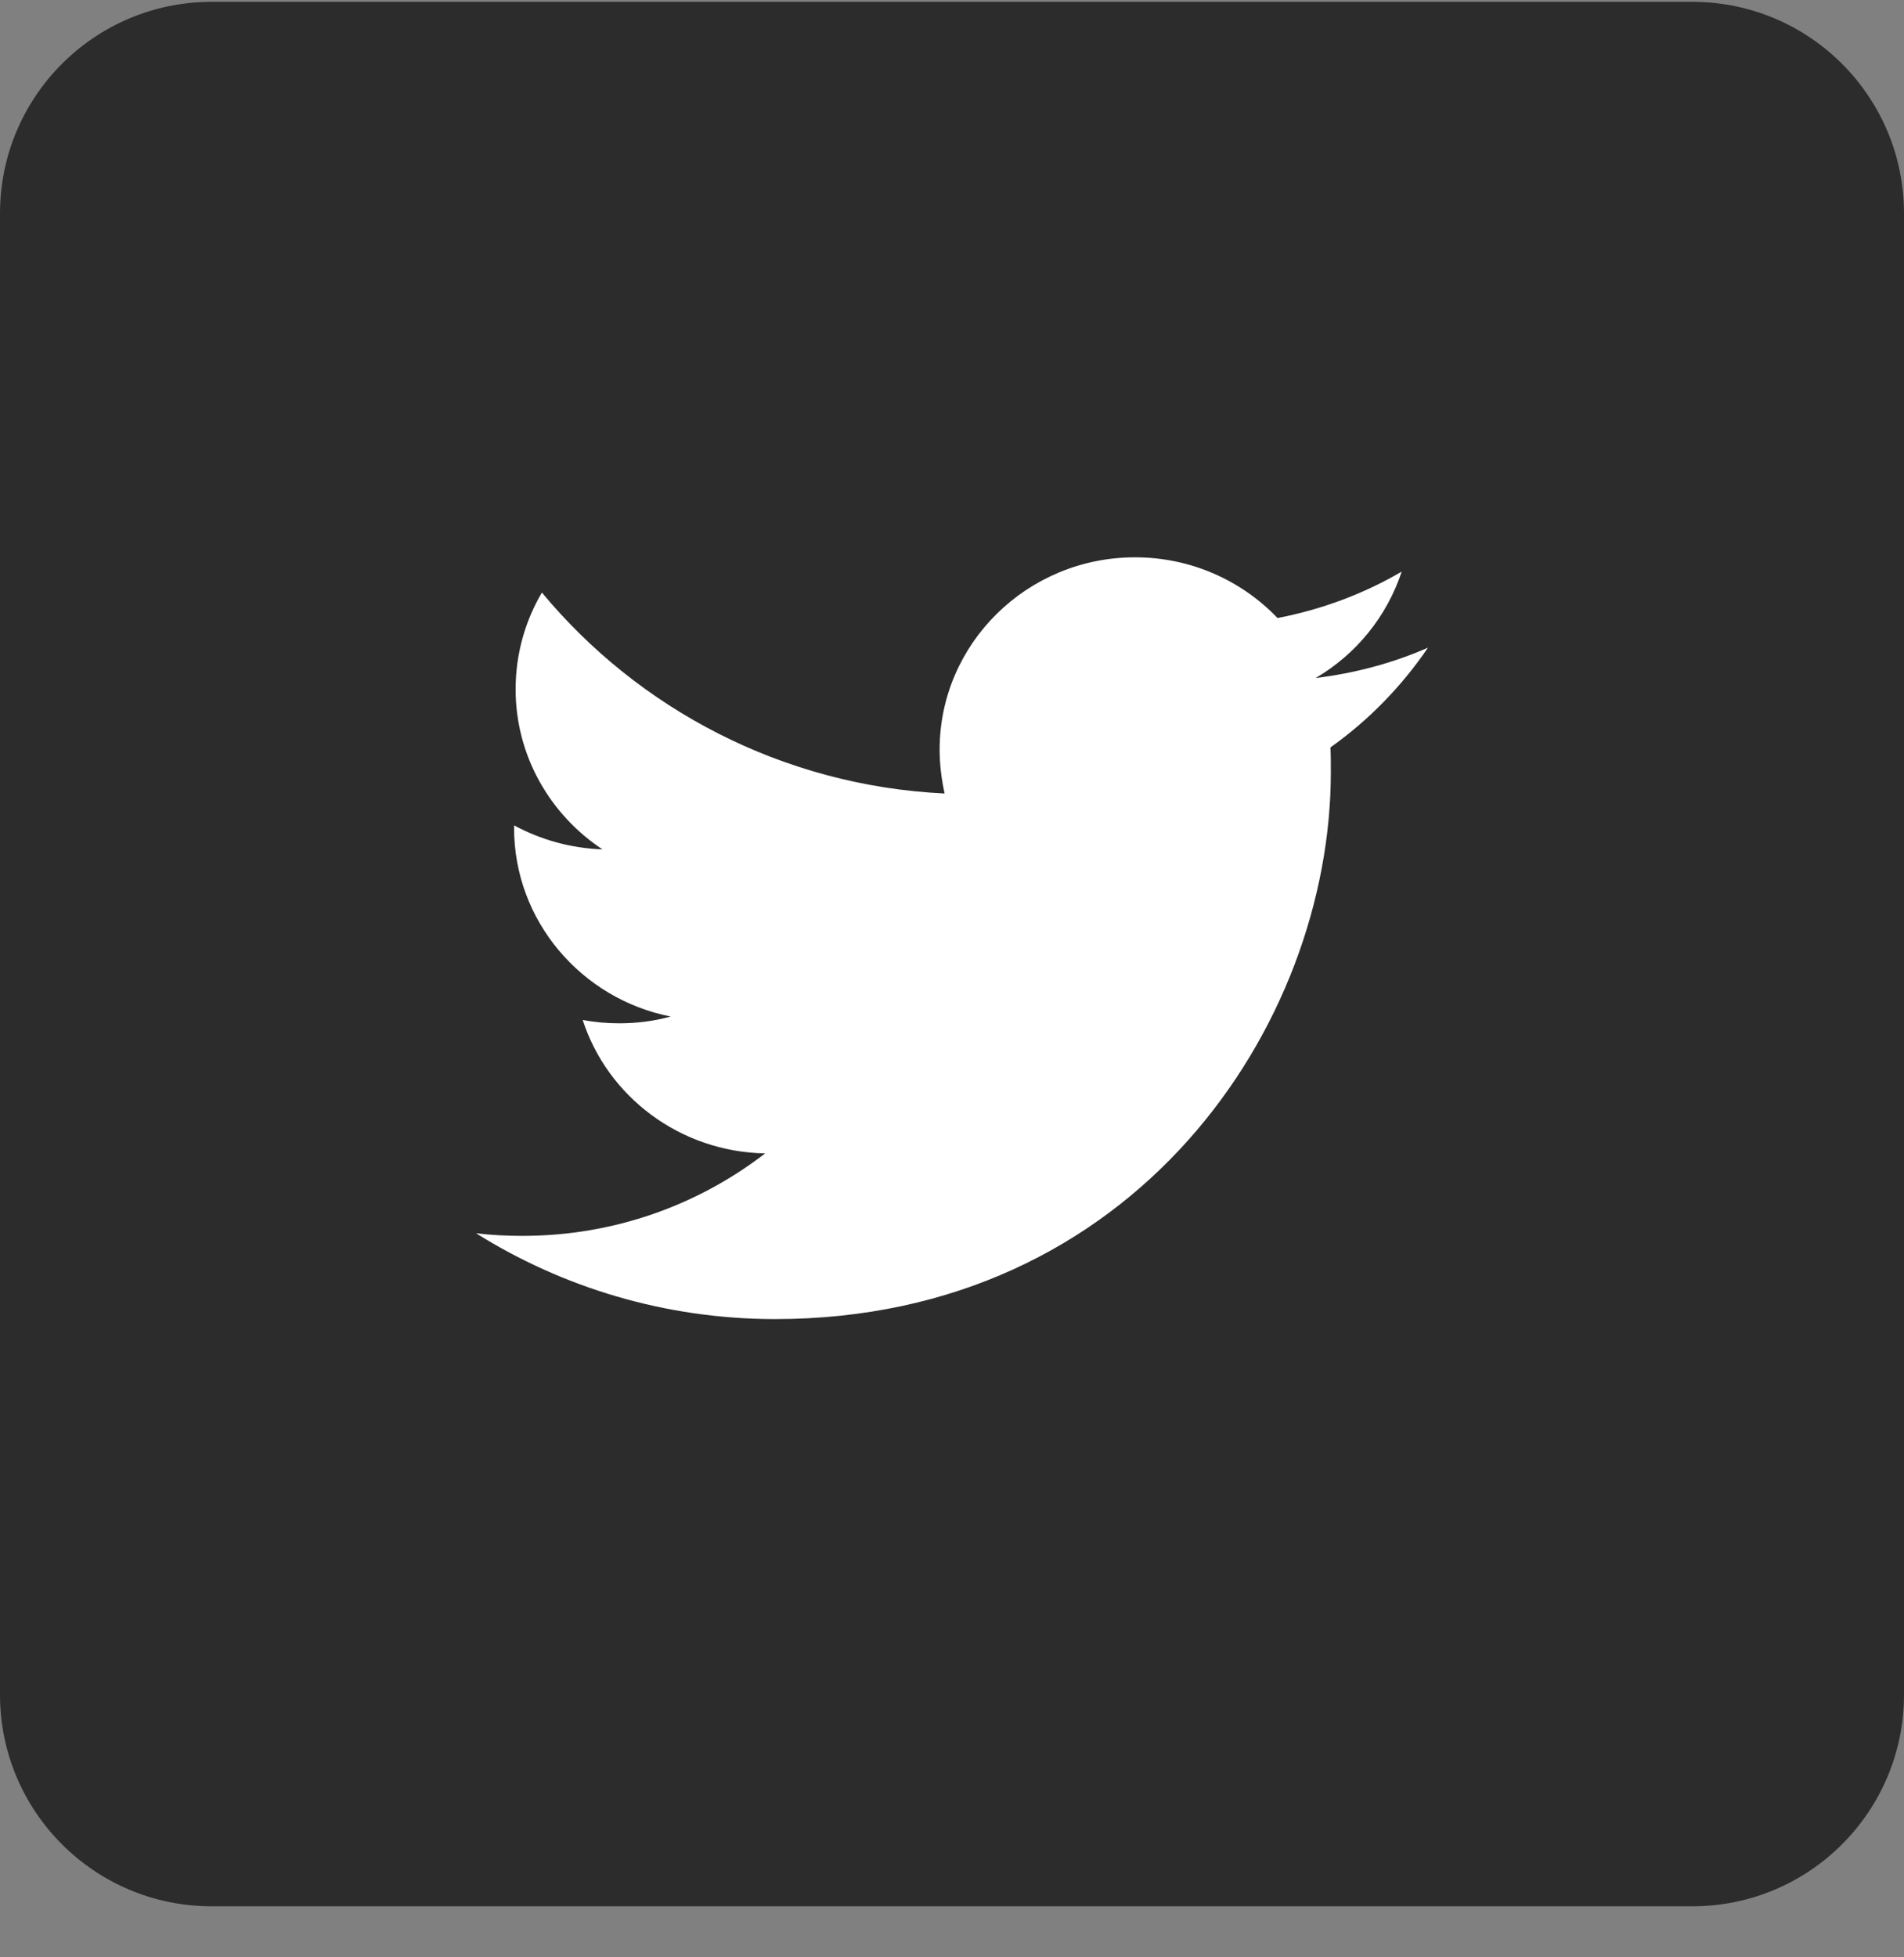 <svg width="36" height="37" viewBox="0 0 36 37" fill="none" xmlns="http://www.w3.org/2000/svg">
<rect x="0" y="0" width="36" height="37" fill="#808080" stroke="none"/>
<g clip-path="url(#clip0_490_736)">
<g clip-path="url(#clip1_490_736)">
<g clip-path="url(#clip2_490_736)">
<path d="M32 0.035H4C1.791 0.035 0 1.826 0 4.035V32.035C0 34.244 1.791 36.035 4 36.035H32C34.209 36.035 36 34.244 36 32.035V4.035C36 1.826 34.209 0.035 32 0.035Z" fill="#2C2C2C"/>
<path fill-rule="evenodd" clip-rule="evenodd" d="M14.654 24.935C21.447 24.935 25.163 19.393 25.163 14.596C25.163 14.44 25.163 14.284 25.156 14.128C25.876 13.618 26.503 12.973 27 12.243C26.337 12.534 25.624 12.725 24.875 12.817C25.639 12.371 26.222 11.655 26.503 10.805C25.79 11.223 24.998 11.52 24.155 11.683C23.478 10.975 22.52 10.535 21.461 10.535C19.423 10.535 17.766 12.165 17.766 14.171C17.766 14.454 17.802 14.73 17.86 15C14.791 14.851 12.068 13.398 10.246 11.201C9.929 11.74 9.749 12.364 9.749 13.03C9.749 14.291 10.405 15.404 11.391 16.056C10.786 16.034 10.217 15.871 9.72 15.602C9.72 15.616 9.72 15.63 9.72 15.652C9.72 17.409 10.995 18.883 12.681 19.216C12.371 19.301 12.047 19.344 11.708 19.344C11.471 19.344 11.24 19.323 11.017 19.28C11.485 20.726 12.854 21.774 14.467 21.803C13.199 22.781 11.607 23.362 9.879 23.362C9.583 23.362 9.288 23.348 9 23.312C10.628 24.333 12.573 24.935 14.654 24.935Z" fill="white"/>
</g>
</g>
</g>
<defs>
<clipPath id="clip0_490_736">
<rect width="36" height="36" fill="white" transform="translate(0 0.035)"/>
</clipPath>
<clipPath id="clip1_490_736">
<rect width="36" height="36" fill="white" transform="translate(0 0.035)"/>
</clipPath>
<clipPath id="clip2_490_736">
<rect width="36" height="36" fill="white" transform="translate(0 0.035)"/>
</clipPath>
</defs>
</svg>
